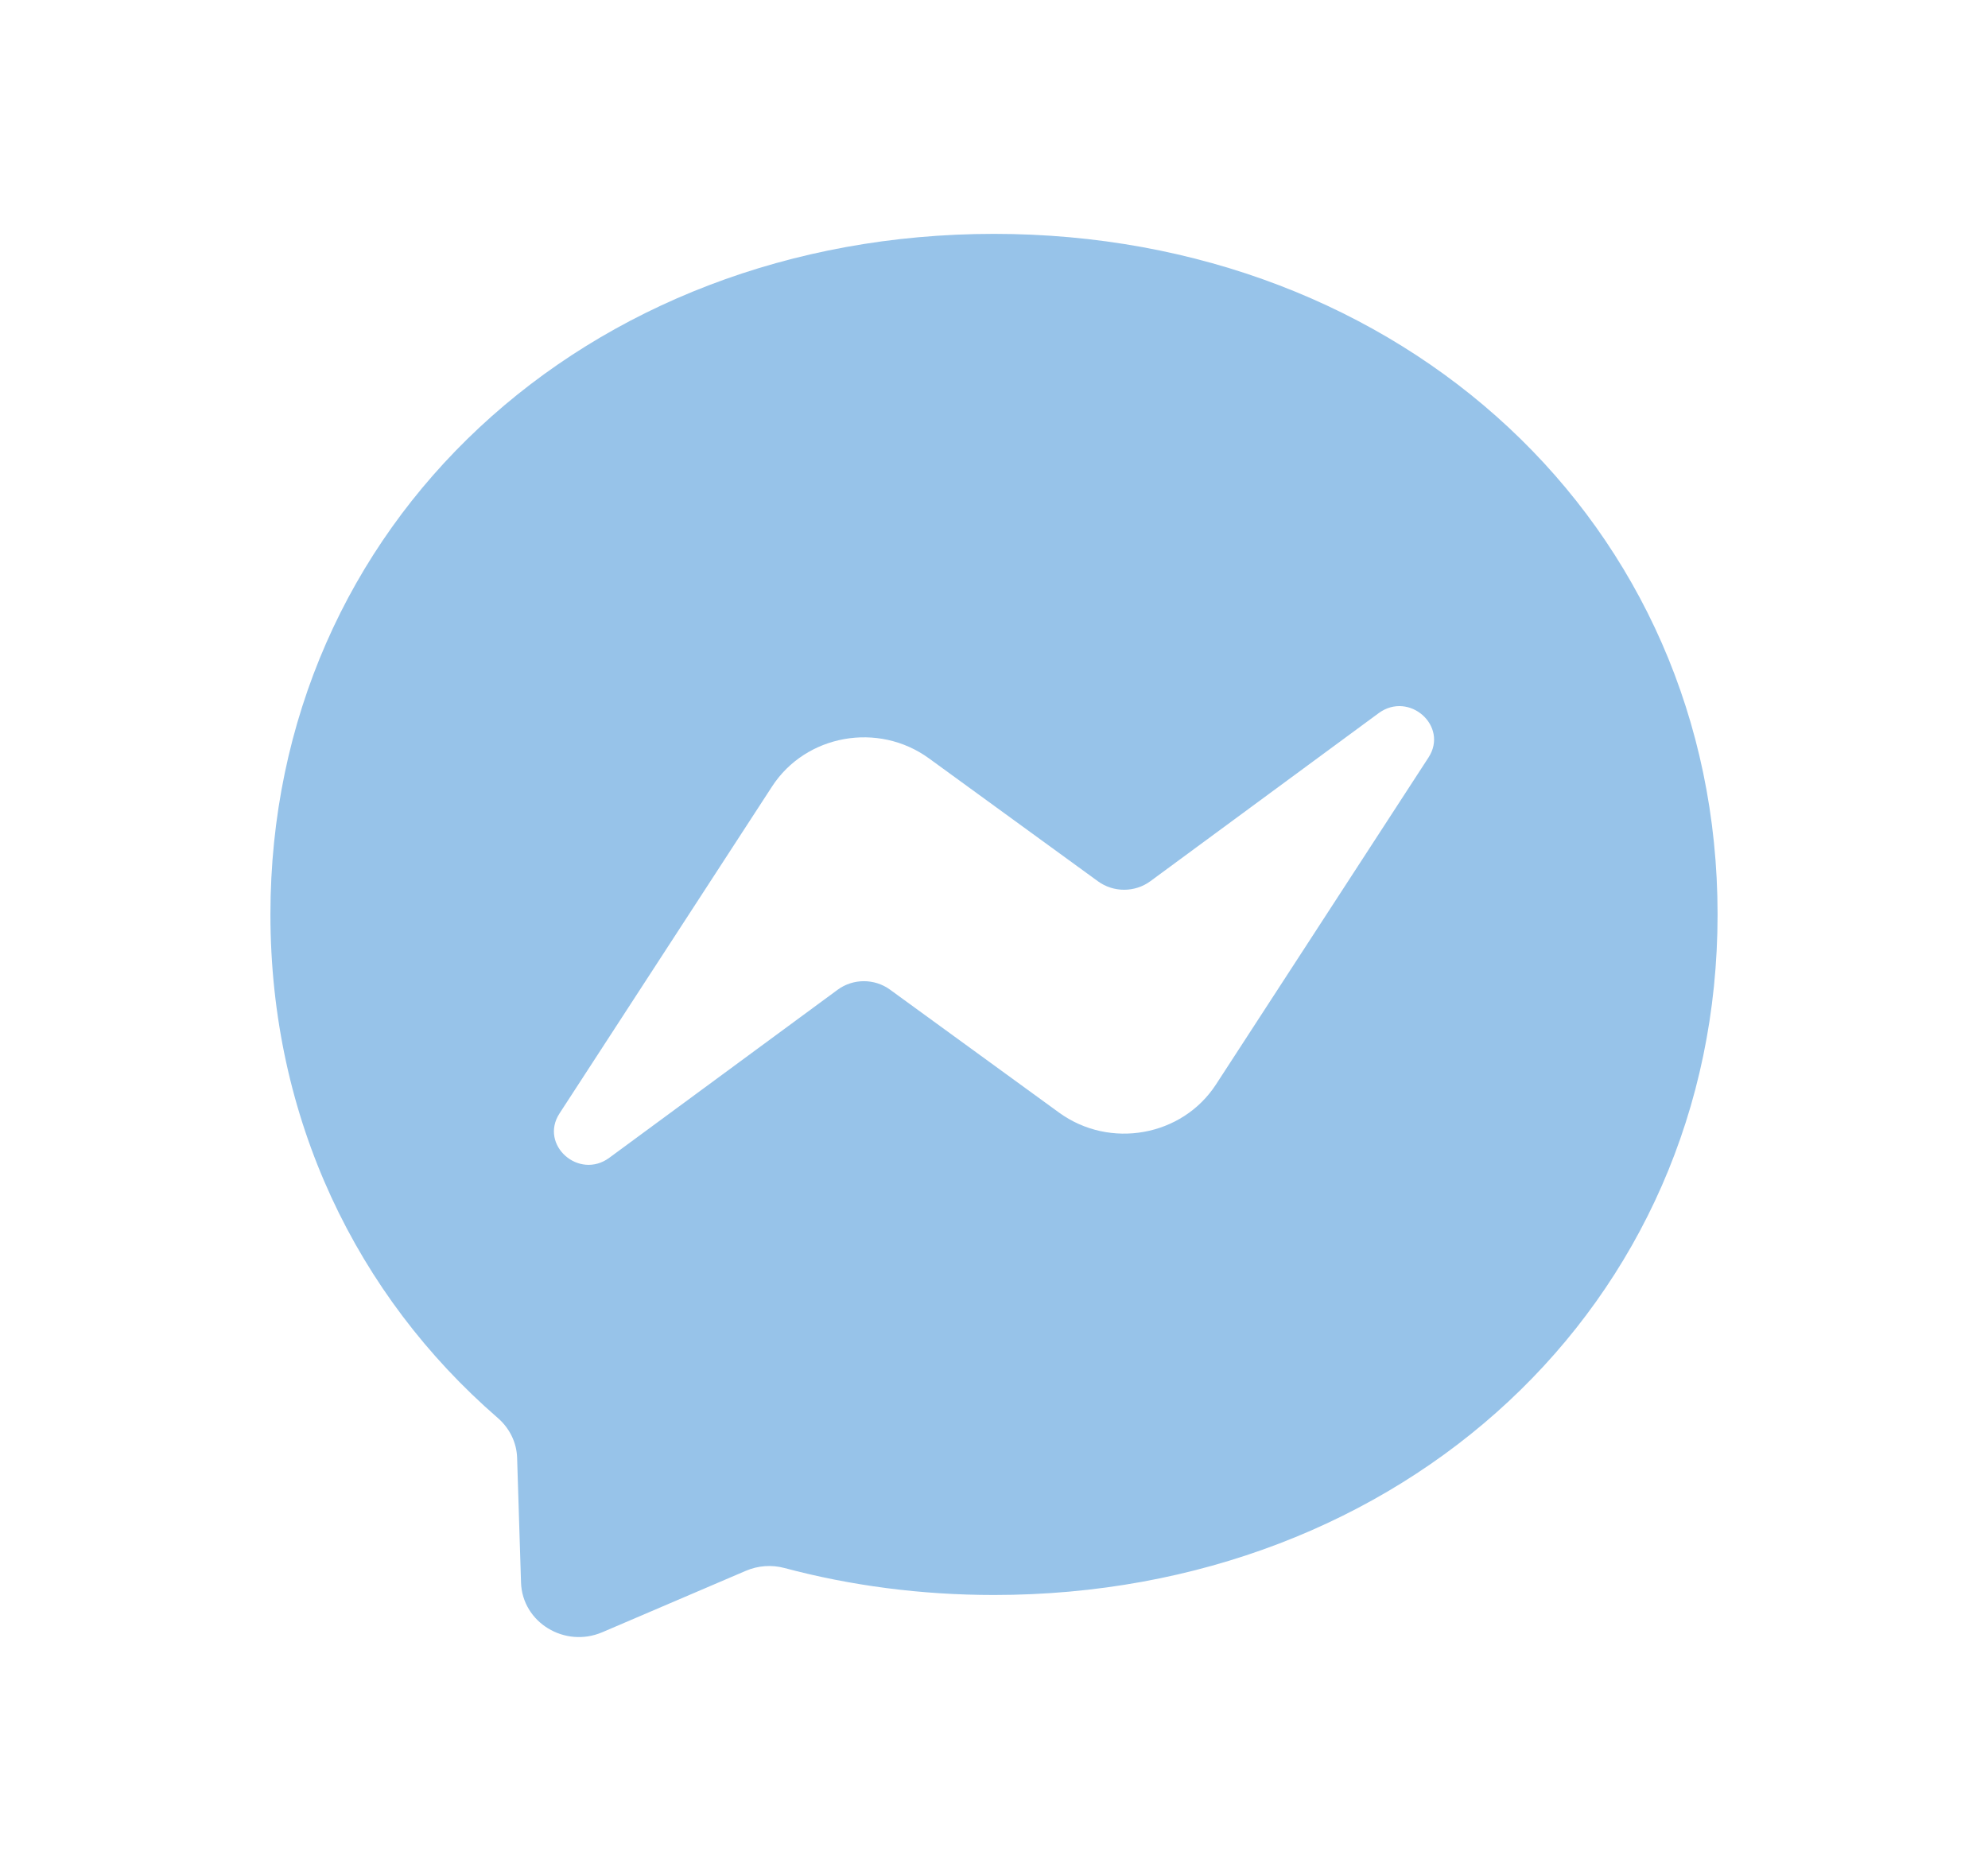 <svg width="34" height="32" viewBox="0 0 34 32" fill="none" xmlns="http://www.w3.org/2000/svg">
<path fill-rule="evenodd" clip-rule="evenodd" d="M4.625 15.64C4.625 8.952 10.029 4 17 4C23.971 4 29.375 8.952 29.375 15.64C29.375 22.328 23.971 27.28 17 27.28C15.748 27.28 14.546 27.12 13.418 26.819C13.198 26.76 12.965 26.777 12.757 26.866L10.301 27.917C9.658 28.192 8.933 27.749 8.911 27.068L8.844 24.934C8.836 24.671 8.714 24.425 8.511 24.25C6.104 22.162 4.625 19.138 4.625 15.64ZM13.204 13.452L9.569 19.044C9.22 19.581 9.9 20.186 10.421 19.802L14.326 16.928C14.59 16.734 14.955 16.733 15.221 16.926L18.112 19.029C18.98 19.66 20.218 19.438 20.796 18.549L24.431 12.956C24.78 12.419 24.1 11.814 23.578 12.198L19.674 15.072C19.41 15.266 19.045 15.267 18.779 15.074L15.888 12.971C15.021 12.34 13.782 12.562 13.204 13.452Z" fill="#97C3E9"/>
</svg>
